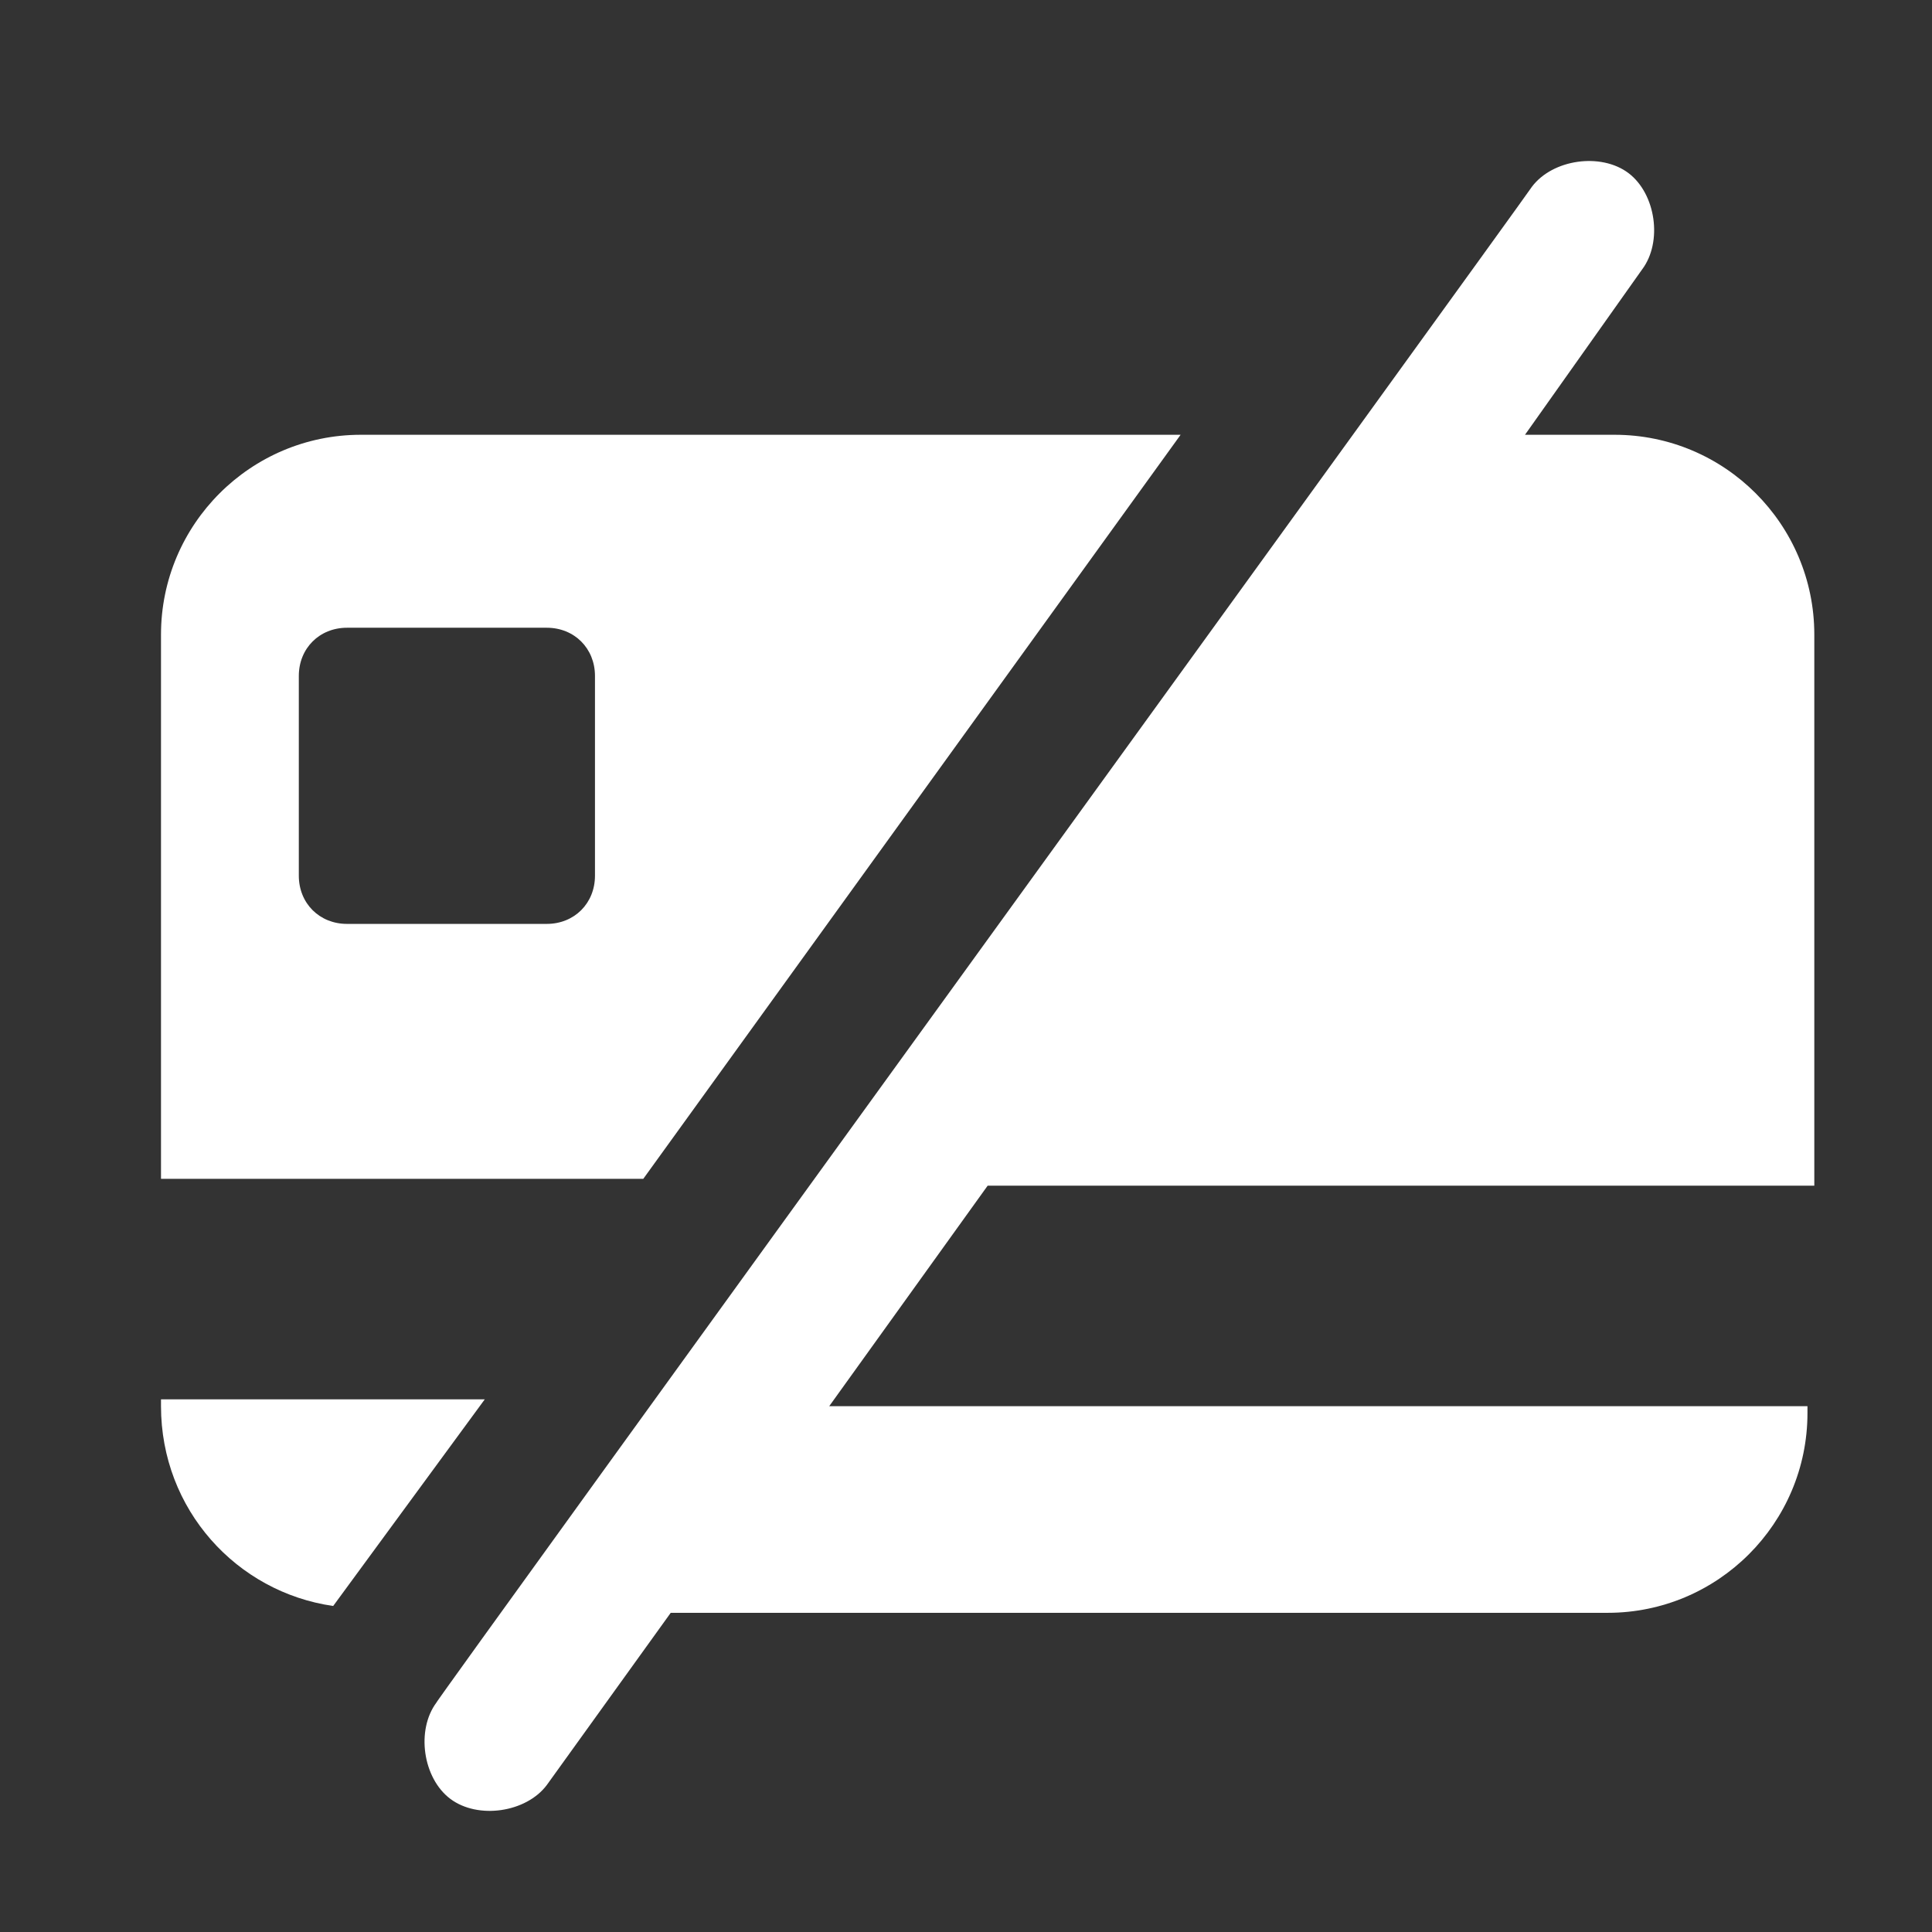 <svg width="24" height="24" viewBox="0 0 24 24" fill="none" xmlns="http://www.w3.org/2000/svg">
<rect x="0" y="0" width="24" height="24" fill="#333333" stroke="none"/>
<path d="M2 7.883V14.644H7.991L14.666 5.401H4.482C3.113 5.401 2 6.514 2 7.883ZM3.712 8.397C3.712 8.054 3.968 7.798 4.311 7.798H6.792C7.135 7.798 7.391 8.054 7.391 8.397V10.878C7.391 11.221 7.135 11.477 6.792 11.477H4.311C3.968 11.477 3.712 11.221 3.712 10.878V8.397Z" fill="white"/>
<path d="M20.057 5.401H18.944L20.399 3.347C20.656 3.005 20.57 2.406 20.228 2.149C19.886 1.893 19.287 1.978 19.03 2.32C18.859 2.577 5.337 21.233 5.423 21.148C5.166 21.49 5.252 22.089 5.594 22.346C5.936 22.603 6.535 22.517 6.792 22.175L8.332 20.035H19.971C21.34 20.035 22.453 18.923 22.453 17.553V17.468H10.301L12.269 14.729H22.538V7.883C22.538 6.514 21.426 5.401 20.057 5.401Z" fill="white"/>
<path d="M2 17.468C2 18.752 2.941 19.779 4.139 19.95L6.022 17.383H2V17.468Z" fill="white"/>
</svg>
